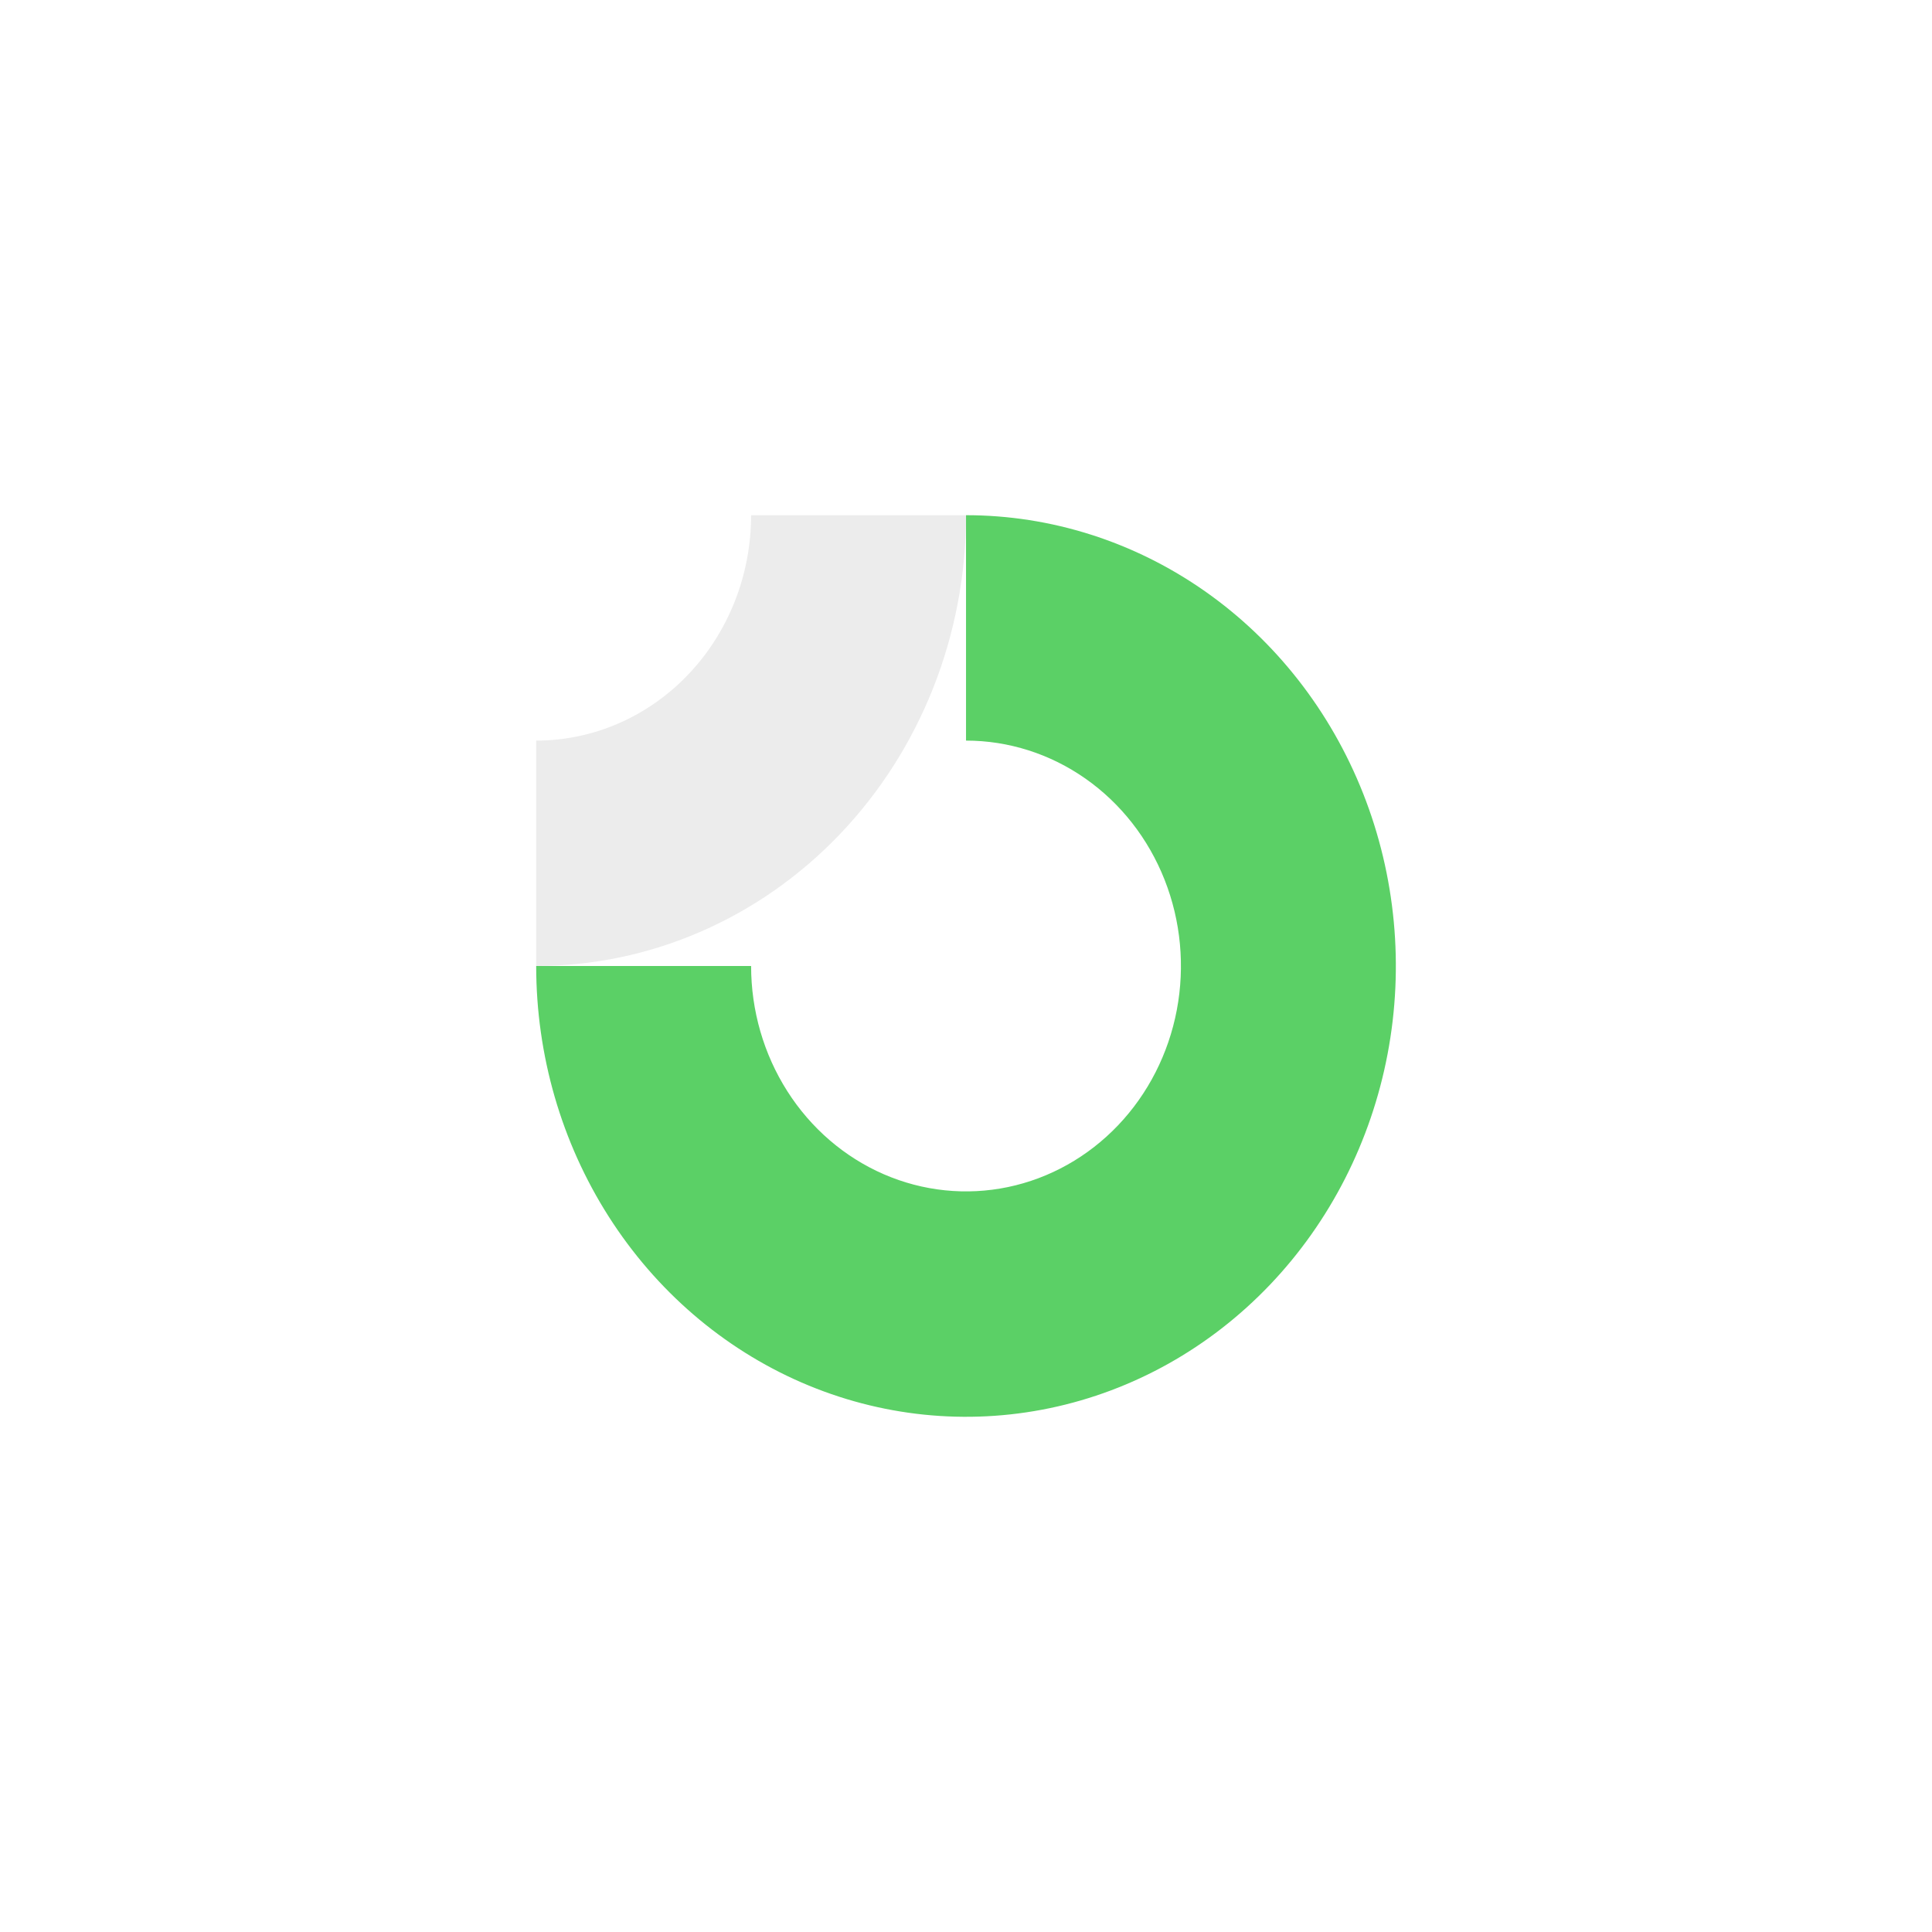 <svg width="250" height="250" viewBox="0 0 250 250" fill="none" xmlns="http://www.w3.org/2000/svg">
<rect width="250" height="250" fill="white"/>
<g clip-path="url(#clip0_2001_301)">
<path fill-rule="evenodd" clip-rule="evenodd" d="M140.453 100.749C135.88 97.544 130.503 95.833 125.003 95.833V66.666C136.004 66.666 146.757 70.088 155.904 76.497C165.051 82.907 172.179 92.018 176.389 102.677C180.599 113.336 181.701 125.065 179.554 136.38C177.408 147.696 172.111 158.09 164.332 166.248C156.554 174.406 146.643 179.961 135.854 182.212C125.065 184.464 113.881 183.308 103.718 178.893C93.555 174.478 84.868 167.001 78.757 157.408C72.645 147.815 69.383 136.537 69.383 125H97.193C97.193 130.768 98.824 136.408 101.88 141.204C104.936 146 109.279 149.739 114.361 151.946C119.442 154.154 125.034 154.731 130.428 153.606C135.823 152.481 140.778 149.703 144.668 145.624C148.557 141.545 151.206 136.348 152.279 130.69C153.352 125.032 152.801 119.168 150.696 113.838C148.591 108.509 145.027 103.954 140.453 100.749Z" fill="#5BD066"/>
<path fill-rule="evenodd" clip-rule="evenodd" d="M97.193 66.666C97.193 70.497 96.474 74.29 95.076 77.828C93.678 81.367 91.63 84.582 89.047 87.29C86.465 89.999 83.399 92.147 80.025 93.613C76.651 95.079 73.035 95.833 69.383 95.833L69.383 125C76.687 125 83.919 123.491 90.668 120.559C97.416 117.628 103.548 113.331 108.712 107.914C113.877 102.498 117.974 96.067 120.769 88.99C123.564 81.912 125.003 74.327 125.003 66.666L97.193 66.666Z" fill="#ECECEC"/>
</g>
<defs>
<clipPath id="clip0_2001_301">
<rect width="111.24" height="116.667" fill="white" transform="translate(69.383 66.666)"/>
</clipPath>
</defs>
</svg>
